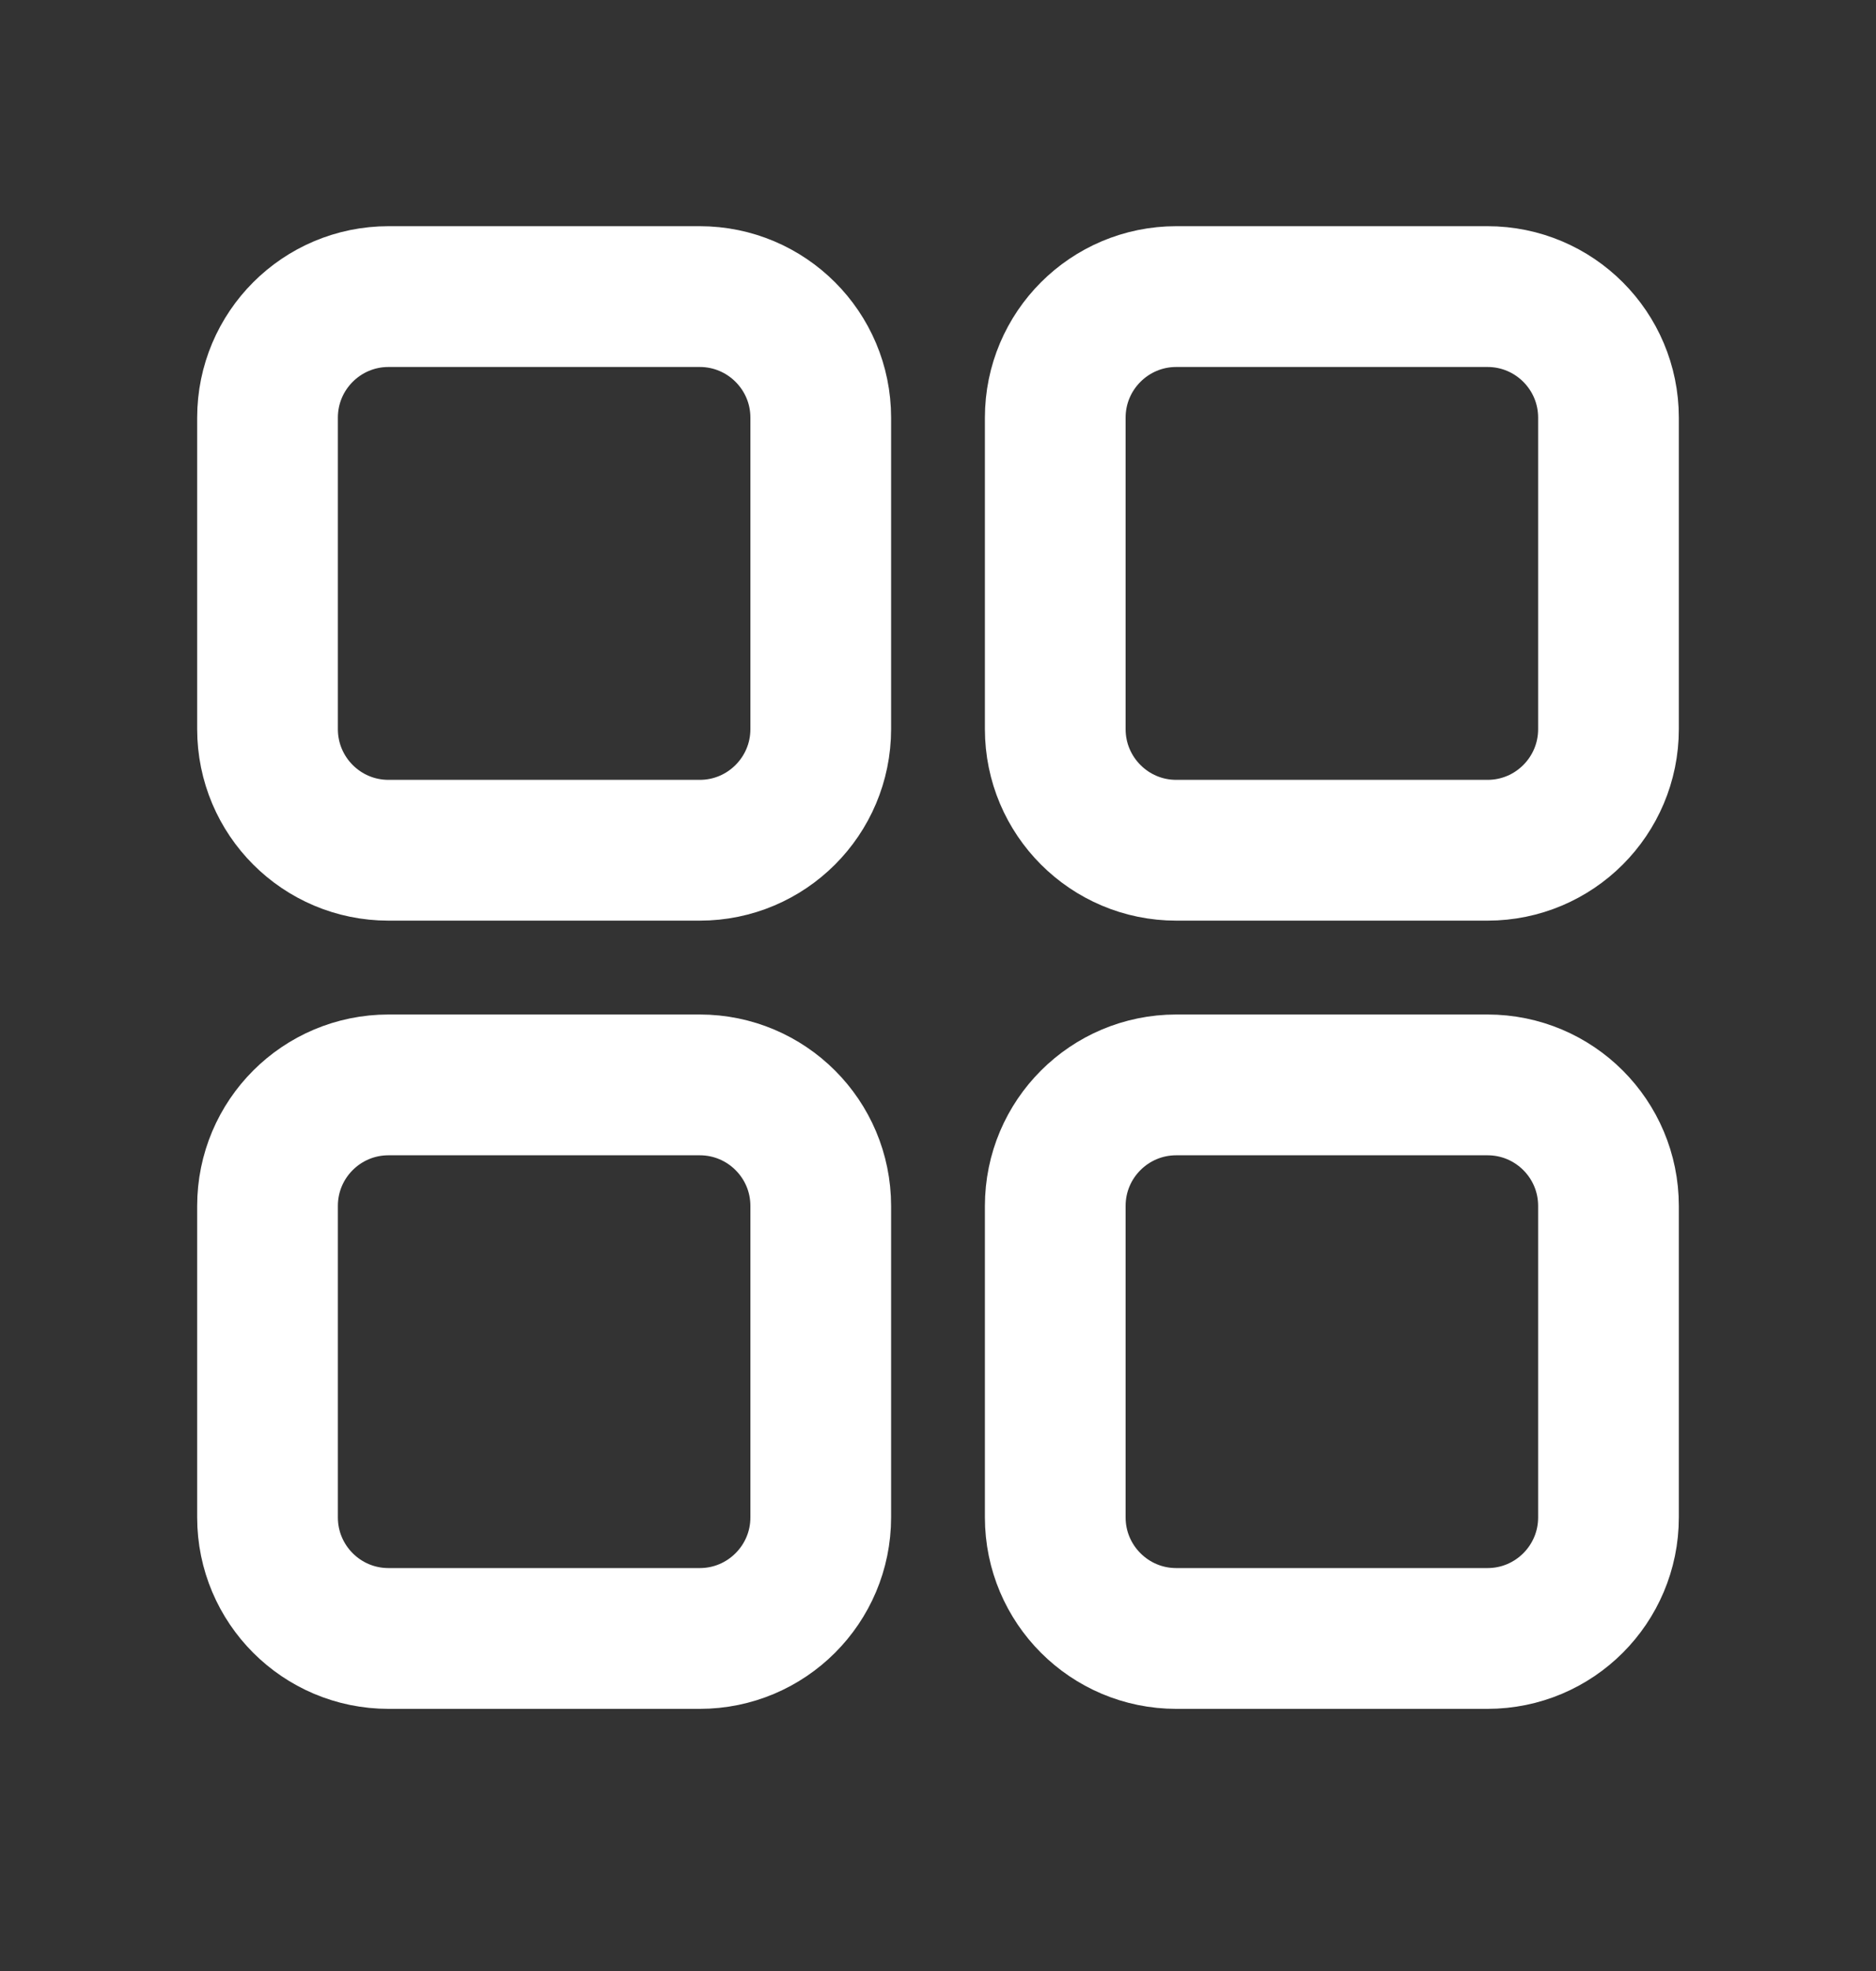 <svg width="20" height="21" viewBox="0 0 20 21" fill="none" xmlns="http://www.w3.org/2000/svg">
<rect x="0" y="0" width="20" height="21" fill="#333333" stroke="none"/>
<path d="M7.46 3.16H4.142C3.429 3.16 2.852 3.738 2.852 4.45V7.768C2.852 8.481 3.429 9.059 4.142 9.059H7.46C8.172 9.059 8.75 8.481 8.75 7.768V4.45C8.75 3.738 8.172 3.16 7.46 3.16Z" stroke="white" stroke-width="1.5" stroke-linecap="round" stroke-linejoin="round"/>
<path d="M15.858 3.16H12.54C11.828 3.16 11.25 3.738 11.25 4.45V7.768C11.25 8.481 11.828 9.059 12.54 9.059H15.858C16.571 9.059 17.148 8.481 17.148 7.768V4.45C17.148 3.738 16.571 3.16 15.858 3.16Z" stroke="white" stroke-width="1.5" stroke-linecap="round" stroke-linejoin="round"/>
<path d="M7.46 11.559H4.142C3.429 11.559 2.852 12.136 2.852 12.849V16.167C2.852 16.879 3.429 17.457 4.142 17.457H7.46C8.172 17.457 8.75 16.879 8.75 16.167V12.849C8.75 12.136 8.172 11.559 7.46 11.559Z" stroke="white" stroke-width="1.5" stroke-linecap="round" stroke-linejoin="round"/>
<path d="M15.858 11.559H12.54C11.828 11.559 11.25 12.136 11.25 12.849V16.167C11.25 16.879 11.828 17.457 12.54 17.457H15.858C16.571 17.457 17.148 16.879 17.148 16.167V12.849C17.148 12.136 16.571 11.559 15.858 11.559Z" stroke="white" stroke-width="1.5" stroke-linecap="round" stroke-linejoin="round"/>
</svg>
